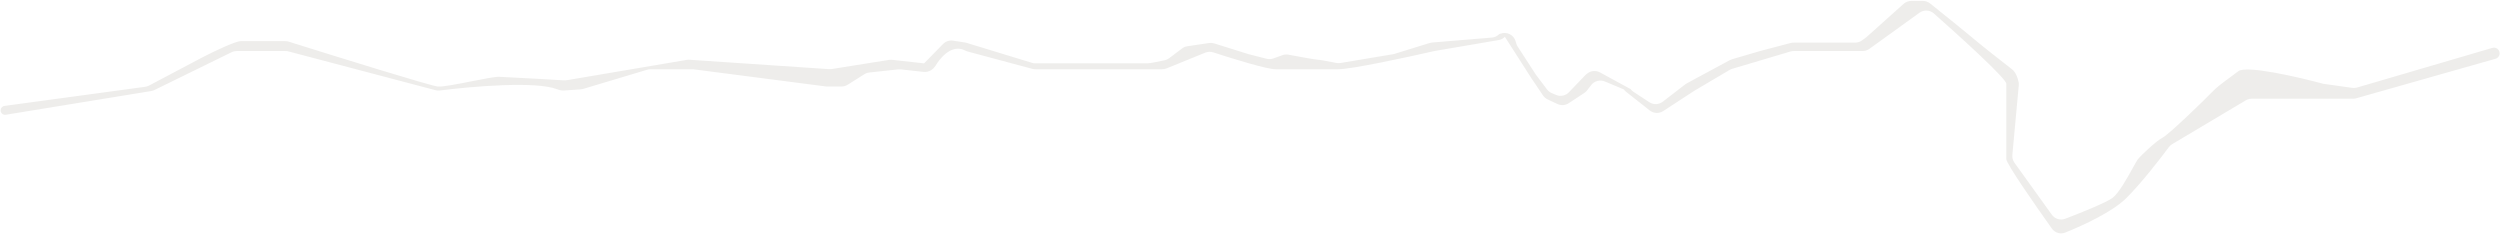 <?xml version="1.0" encoding="UTF-8"?> <svg xmlns="http://www.w3.org/2000/svg" width="2588" height="242" viewBox="0 0 2588 242" fill="none"><path opacity="0.1" d="M1385.48 71.677H1320.35C1311.42 71.677 1276.06 60.789 1256 54.213C1255.32 53.99 1254.63 53.829 1253.93 53.729C1252.55 53.534 1251.16 53.576 1249.8 53.855C1249.08 54.003 1248.37 54.217 1247.68 54.498L1207.69 70.79C1206.26 71.376 1204.72 71.677 1203.17 71.677H1071.7C1070.65 71.677 1069.6 71.539 1068.59 71.267L1001.75 53.334C1000.56 53.015 999.443 52.478 998.33 51.944L998.328 51.943L998.133 51.849C991.172 48.51 979.648 49.969 968.497 67.983C965.841 72.273 961.096 74.983 956.08 74.428L953.854 74.182L932.485 71.821C931.619 71.725 930.745 71.724 929.879 71.817L899.901 75.053C898.084 75.25 896.335 75.859 894.788 76.834L877.526 87.719C875.609 88.927 873.39 89.569 871.125 89.569H855.569L717.474 71.677H673.435C672.269 71.677 671.109 71.847 669.992 72.181L603.754 92.025C602.901 92.28 602.022 92.44 601.133 92.501L583.767 93.694C581.271 93.866 578.82 93.195 576.485 92.299C554.564 83.886 489.12 89.375 455.415 93.659C455.319 93.671 455.222 93.682 455.125 93.692C453.677 93.842 452.23 93.729 450.817 93.356L298.635 53.22C297.636 52.956 296.607 52.823 295.574 52.823H245.065C243.235 52.823 241.43 53.242 239.787 54.046L159.896 93.177C158.838 93.695 157.71 94.054 156.548 94.244L5.988 118.792C3.174 119.25 0.619 117.078 0.619 114.227C0.619 111.913 2.329 109.956 4.622 109.644L150.331 89.855C151.728 89.666 153.081 89.231 154.327 88.572L210.465 58.879C221.071 53.445 243.688 42.576 249.306 42.576H295.297H295.331C295.923 42.576 296.511 42.62 297.092 42.709C297.685 42.798 298.27 42.934 298.854 43.118C348.228 58.635 445.518 88.81 453.099 89.569C458.212 90.08 473.556 87.046 488.073 84.174C500.778 81.662 512.849 79.275 516.877 79.499C518.797 79.605 523.113 79.831 528.691 80.122C545.718 81.01 574.504 82.513 582.767 83.128C584.228 83.237 585.71 83.209 587.154 82.965L710.915 61.993C711.844 61.836 712.787 61.788 713.726 61.852L858.336 71.585C859.236 71.646 860.141 71.605 861.032 71.463L920.288 62.011C921.349 61.842 922.429 61.816 923.497 61.934L956.597 65.593L976.255 45.541C978.965 42.777 982.842 41.489 986.666 42.084L999 44C999.563 44.087 1000.12 44.214 1000.66 44.381L1068.4 65.069C1069.54 65.416 1070.69 65.593 1071.88 65.593H1187.72C1190.39 65.593 1199.75 63.666 1205.83 62.321C1207.49 61.954 1209.04 61.226 1210.4 60.201L1223.64 50.181C1225.25 48.966 1227.13 48.175 1229.12 47.88L1251.65 44.535C1253.45 44.269 1255.28 44.412 1257.01 44.954L1292.26 56.002L1311.21 60.84C1313.55 61.437 1316.01 61.315 1318.28 60.491L1327.52 57.13C1329.55 56.392 1331.74 56.216 1333.86 56.616C1344.58 58.636 1361.63 61.756 1363.71 61.756C1365.77 61.756 1376.55 63.808 1383.31 65.155C1384.75 65.442 1386.22 65.468 1387.67 65.226L1442.83 56.002L1479.94 44.518C1480.77 44.261 1481.63 44.095 1482.5 44.023L1544.38 38.899C1547.23 38.663 1549.91 37.414 1551.92 35.378L1553.33 34.861C1559.87 32.451 1567.09 36.11 1569.01 42.816L1569.63 44.976C1569.95 46.114 1570.45 47.197 1571.09 48.19L1589.84 77.161L1601.42 92.507C1602.67 94.16 1604.33 95.463 1606.23 96.286L1610.71 98.23C1615.32 100.225 1620.68 99.143 1624.15 95.518L1641.07 77.848C1641.51 77.391 1641.98 76.969 1642.49 76.587L1643.33 75.946C1647.09 73.092 1652.18 72.71 1656.33 74.97L1688.03 92.25C1688.87 93.38 1689.9 94.353 1691.08 95.125L1707.41 105.822C1711.69 108.626 1717.27 108.409 1721.32 105.281L1744.53 87.353C1745.04 86.954 1745.59 86.598 1746.16 86.288L1790.57 62.325C1791.31 61.926 1792.09 61.606 1792.9 61.369L1822.07 52.823L1853.6 44.526C1854.6 44.264 1855.62 44.131 1856.65 44.131H1920.5C1923.06 44.131 1925.55 43.314 1927.61 41.8L1932.05 38.533L1970.6 4.007C1972.8 2.036 1975.65 0.946 1978.61 0.946H1990.54C1993.26 0.946 1995.89 1.862 1998.01 3.556C1998.01 3.559 1998.02 3.561 1998.02 3.564C2012.21 14.912 2036.47 34.394 2041.2 38.533C2047.59 44.131 2076.96 67.323 2082.78 71.677C2086.94 74.784 2089.04 81.5 2089.77 85.451C2089.93 86.315 2089.94 87.195 2089.86 88.07L2083.19 160.394C2082.93 163.273 2083.71 166.151 2085.4 168.499L2124.04 222.255C2127.19 226.634 2132.88 228.381 2137.91 226.461C2155.15 219.895 2180.26 209.759 2186.74 204.939C2193.52 199.9 2202.3 183.987 2207.99 173.659C2210.36 169.368 2212.2 166.041 2213.14 164.859C2216.33 160.83 2232.33 145.695 2238.73 142.496C2245.12 139.297 2283.51 102.169 2289.91 95.313C2294.44 90.459 2300.97 85.663 2308.09 80.439L2308.09 80.437C2311.03 78.282 2314.06 76.055 2317.1 73.72C2325.41 67.323 2379.21 79.743 2405.07 86.754L2435.12 90.956C2436.81 91.192 2438.53 91.067 2440.16 90.588L2580.1 49.568C2582.91 48.744 2585.9 50.121 2587.1 52.795C2588.56 56.059 2586.79 59.863 2583.35 60.84L2439.29 101.713C2438.22 102.016 2437.12 102.169 2436.01 102.169H2331.02C2328.86 102.169 2326.74 102.752 2324.88 103.856L2248.65 149.21C2247.25 150.042 2246.04 151.142 2245.08 152.452C2236.08 164.657 2216.86 189.392 2201.31 204.939C2187.2 219.048 2156.95 233.156 2137.83 240.773C2136.89 241.145 2135.94 241.385 2134.98 241.501C2132.02 241.859 2129.04 241.033 2126.66 239.248C2125.7 238.526 2124.83 237.645 2124.1 236.623C2105.72 210.806 2076.96 169.334 2076.96 164.859V86.754C2076.96 81.456 2030.66 39.308 2001.89 13.906C1997.71 10.21 1991.53 9.934 1987 13.201L1935.2 50.557C1933.15 52.03 1930.7 52.823 1928.18 52.823H1856.85C1855.69 52.823 1854.54 52.991 1853.43 53.321L1793.1 71.256C1792.16 71.535 1791.26 71.929 1790.41 72.427L1753.98 93.958L1721.78 114.957C1717.46 117.771 1711.83 117.517 1707.79 114.324L1683.35 95.029C1682.45 94.319 1681.66 93.483 1680.99 92.547L1661.33 84.333C1656.33 82.244 1650.55 83.766 1647.22 88.046L1642.95 93.556C1642.14 94.595 1641.17 95.494 1640.07 96.218L1623.98 106.819C1620.5 109.111 1616.08 109.434 1612.3 107.673L1602.19 102.956C1600.22 102.036 1598.53 100.598 1597.32 98.794L1585.17 80.794L1557.86 38.125C1556.1 39.882 1553.85 41.05 1551.4 41.469L1484.89 52.823C1457.47 59.108 1399.19 71.677 1385.48 71.677Z" fill="#584639"></path></svg> 